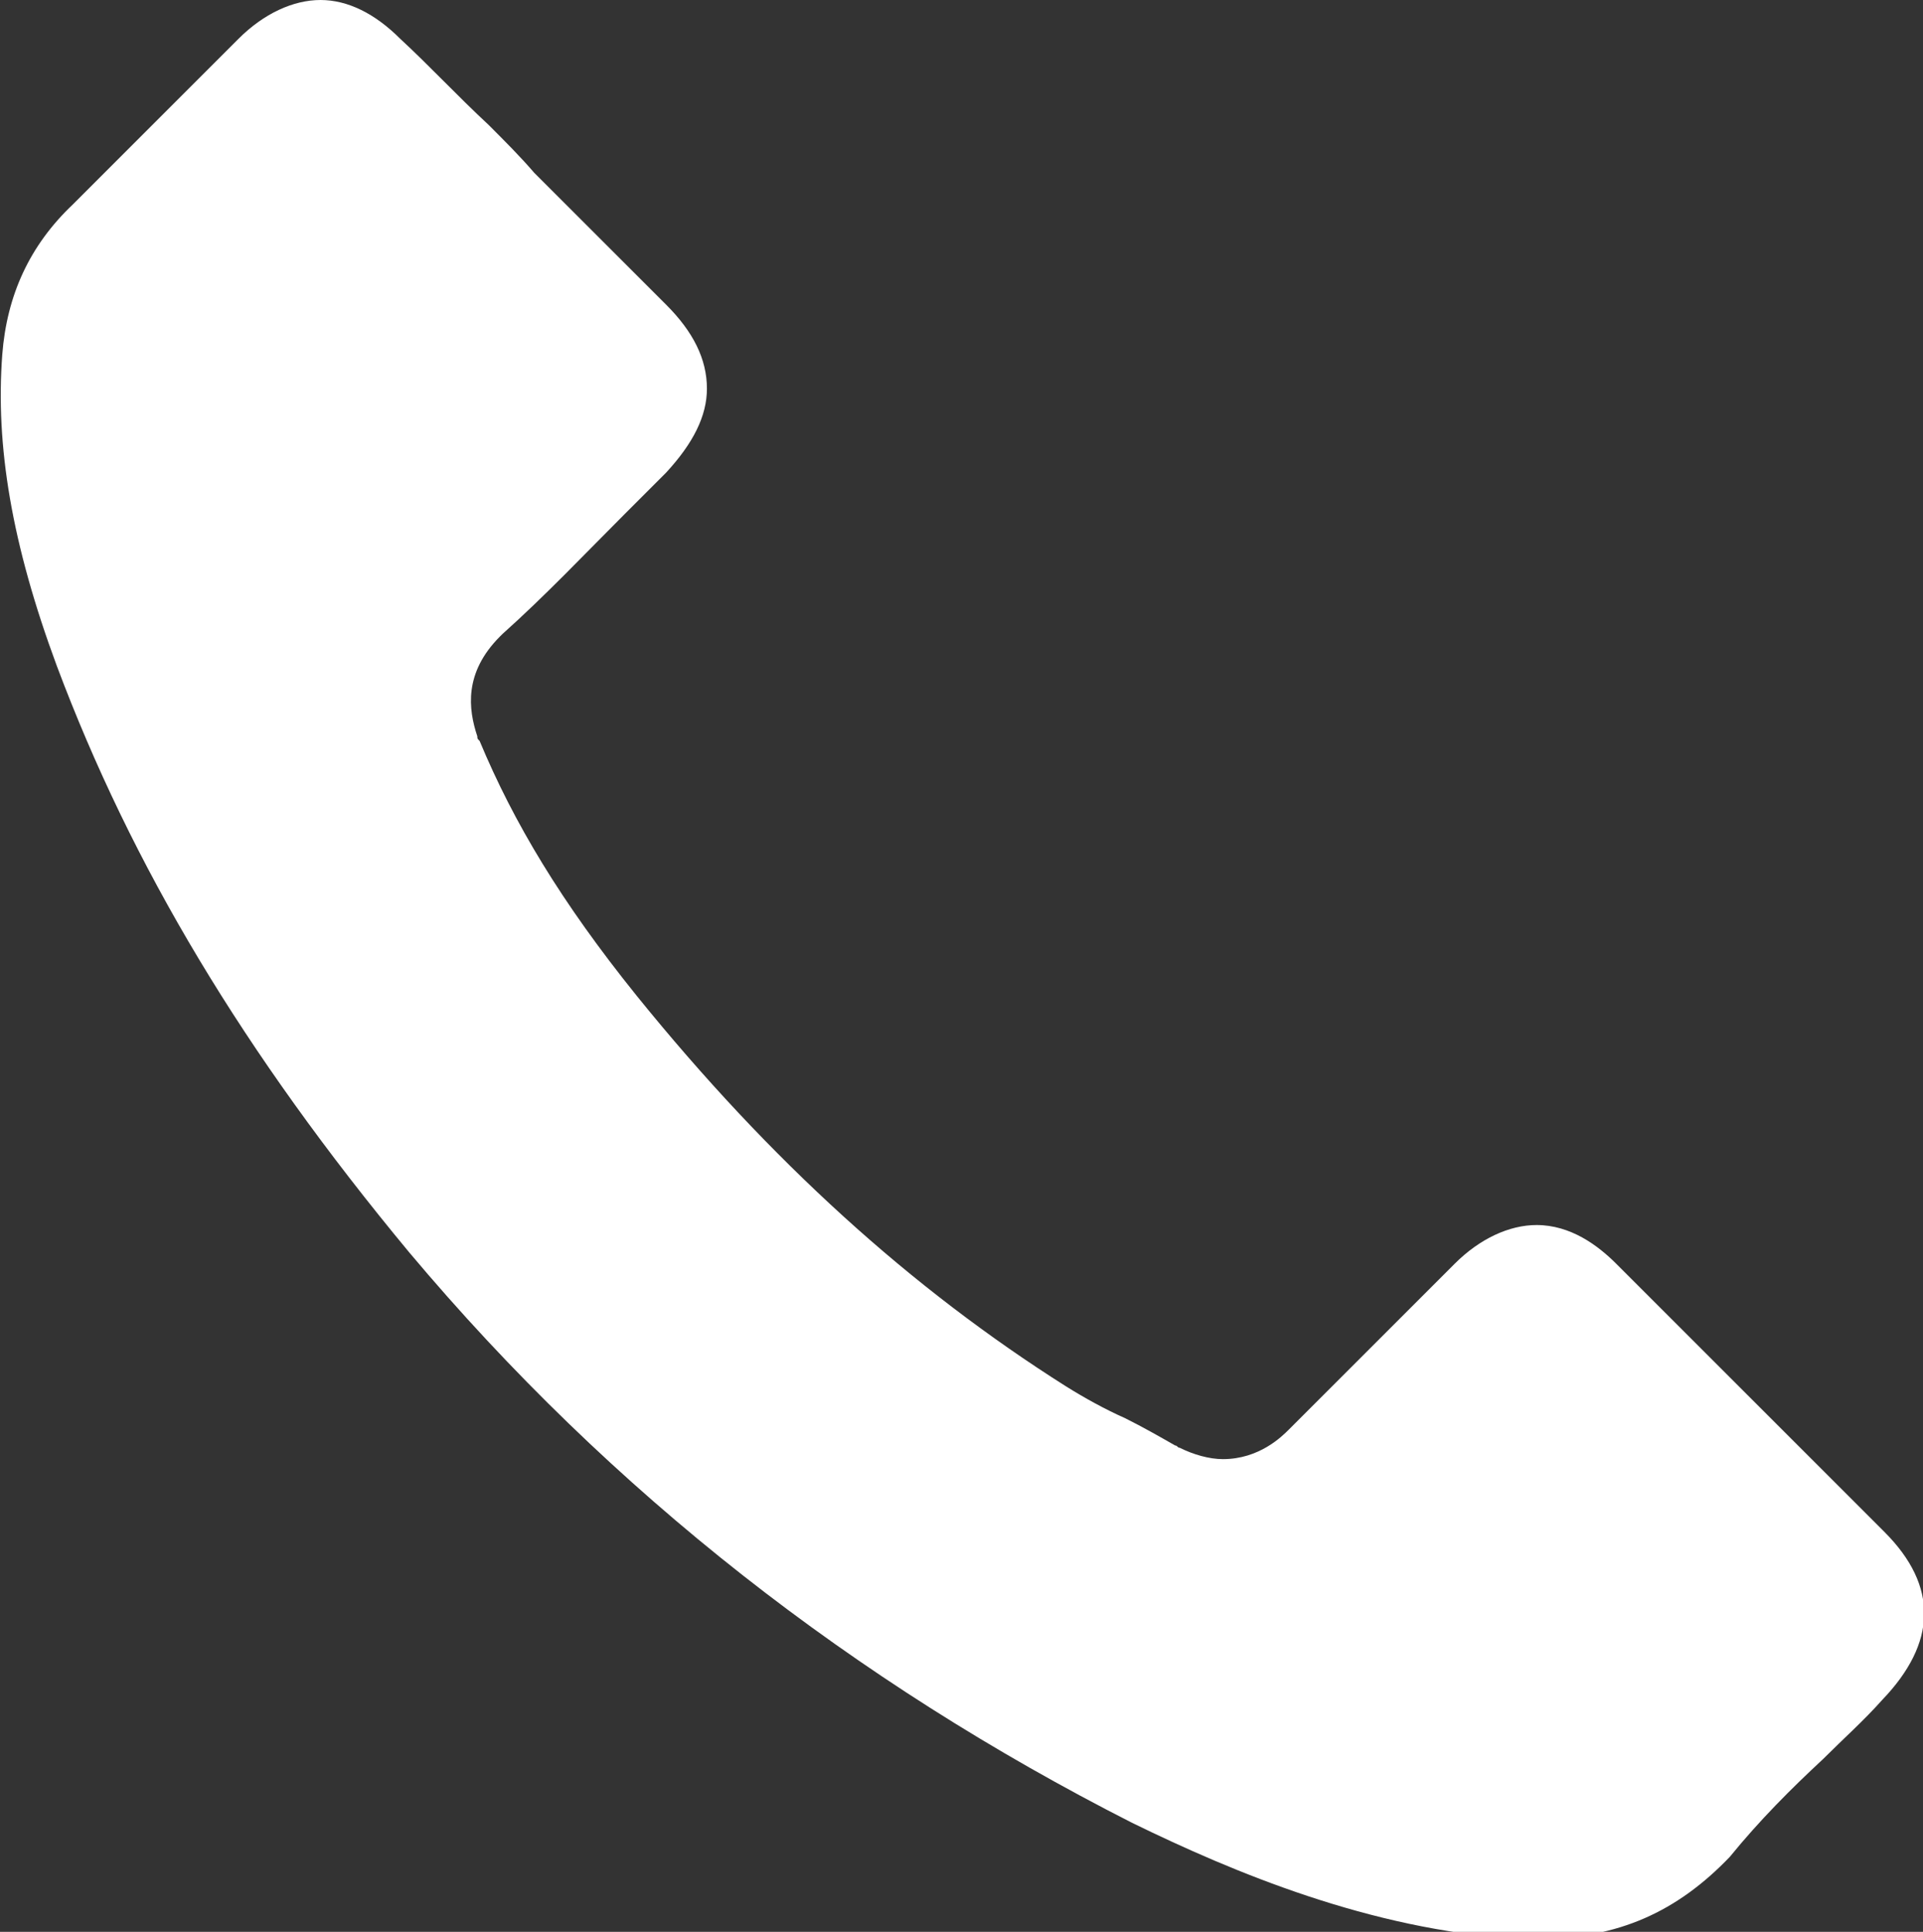 <?xml version="1.0" encoding="utf-8"?>
<!-- Generator: Adobe Illustrator 18.1.1, SVG Export Plug-In . SVG Version: 6.00 Build 0)  -->
<svg version="1.1" id="Слой_1" xmlns="http://www.w3.org/2000/svg" xmlns:xlink="http://www.w3.org/1999/xlink" x="0px" y="0px"
	 width="84.6px" height="85px" viewBox="0 0 84.6 85" style="enable-background:new 0 0 84.6 85;" xml:space="preserve">
<rect x="0" y="0" width="84.6" height="85" fill="#333333" stroke="none"/>
<path style="fill:#FFFFFF;" d="M0.1,15.6C0.3,13,1.3,10.8,3.2,9l7.3-7.3C11.6,0.6,12.9,0,14.1,0c1.2,0,2.4,0.6,3.5,1.7
	c1.3,1.2,2.5,2.5,3.9,3.8c0.7,0.7,1.4,1.4,2,2.1l5.8,5.8c1.2,1.2,1.8,2.4,1.8,3.7c0,1.2-0.6,2.4-1.8,3.7c-0.6,0.6-1.2,1.2-1.8,1.8
	c-1.8,1.8-3.5,3.6-5.4,5.3c0,0-0.1,0.1-0.1,0.1c-1.6,1.6-1.4,3.2-1,4.4c0,0.1,0,0.1,0.1,0.2c1.5,3.6,3.6,7.1,6.9,11.2
	c5.9,7.3,12.1,12.9,18.9,17.2c0.8,0.5,1.7,1,2.6,1.4c0.8,0.4,1.5,0.8,2.2,1.2c0.1,0,0.1,0.1,0.2,0.1c0.6,0.3,1.3,0.5,1.9,0.5
	c1.6,0,2.6-1,2.9-1.3l7.3-7.3c1.1-1.1,2.4-1.7,3.6-1.7c1.5,0,2.7,0.9,3.5,1.7l11.8,11.8c2.4,2.4,2.3,4.9-0.1,7.4
	c-0.8,0.9-1.7,1.7-2.6,2.6c-1.4,1.3-2.8,2.7-4.1,4.3c-2.3,2.4-4.9,3.6-8.4,3.6c-0.3,0-0.7,0-1,0c-6.4-0.4-12.4-2.9-16.9-5.1
	C37.6,74,26.9,65.7,18,55.1c-7.3-8.8-12.2-17-15.5-25.8C0.5,23.9-0.2,19.6,0.1,15.6z"/>
</svg>
